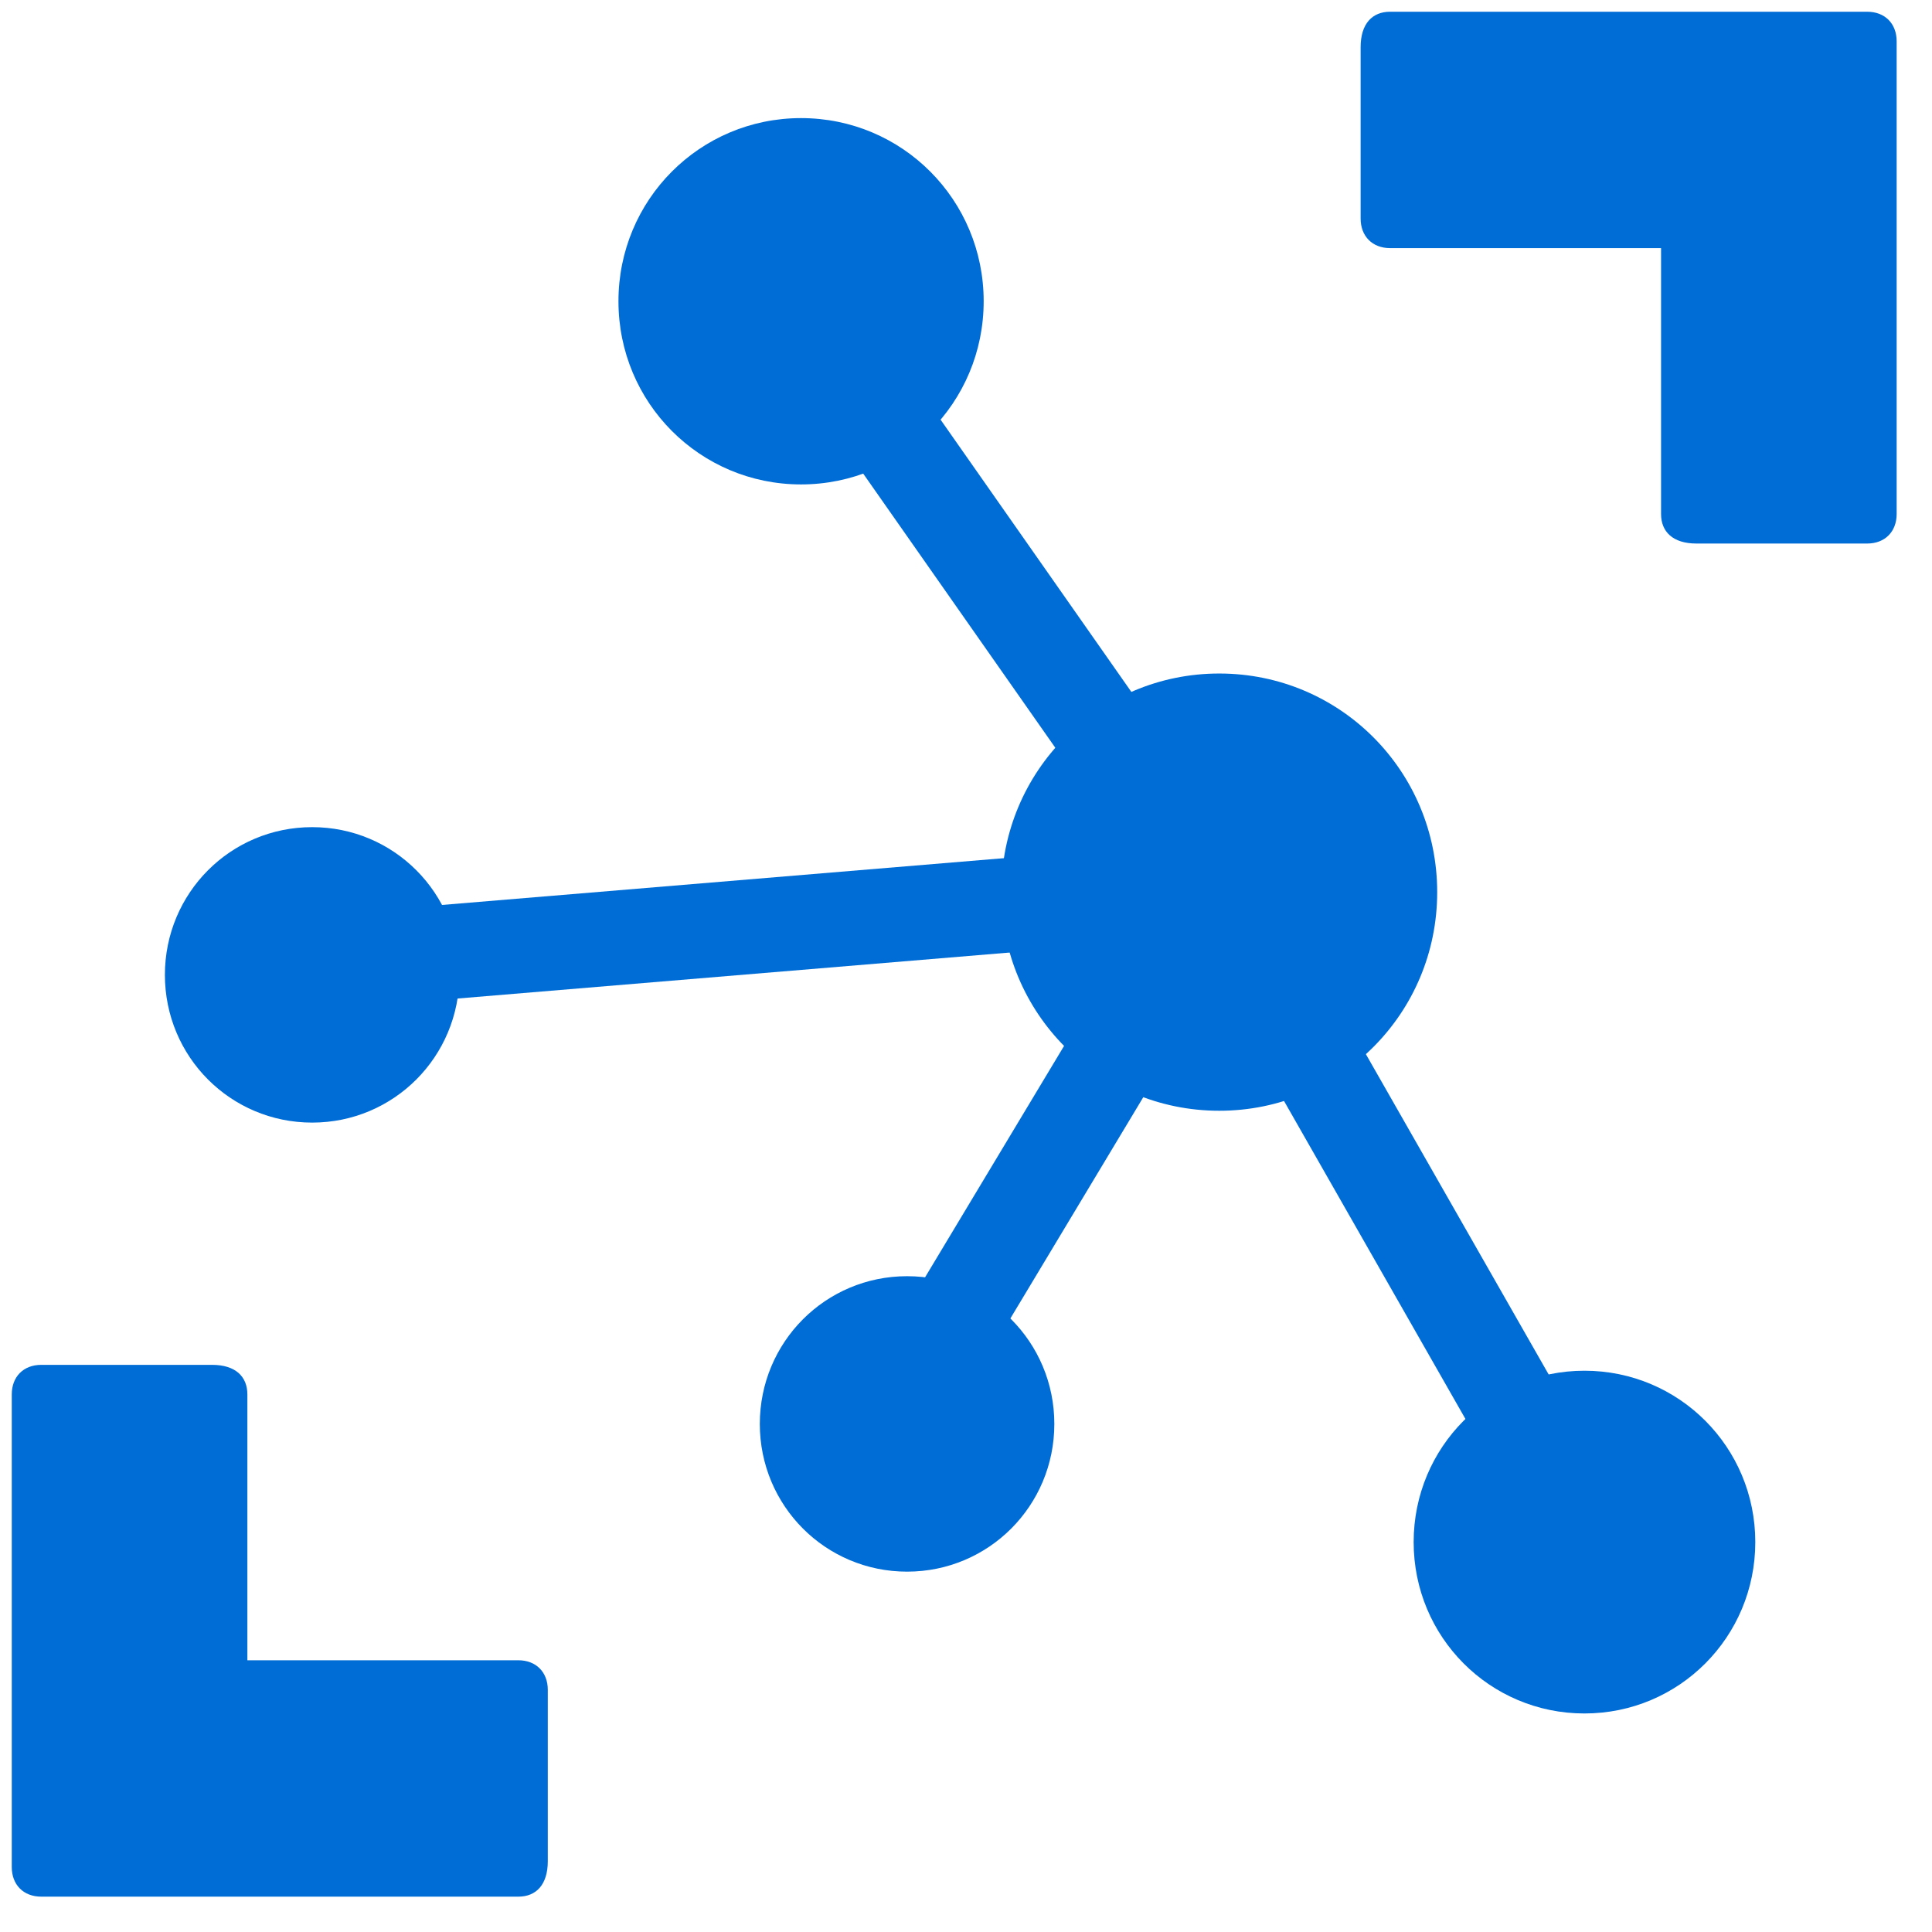 <svg width="54" height="54" viewBox="0 0 54 54" fill="none" xmlns="http://www.w3.org/2000/svg">
<g clip-path="url(#clip0_910_13061)">
<path fill-rule="evenodd" clip-rule="evenodd" d="M17.286 8.42C17.286 5.584 19.562 3.301 22.39 3.301C25.218 3.301 27.494 5.584 27.494 8.42C27.494 11.257 25.218 13.54 22.39 13.54C19.562 13.54 17.286 11.257 17.286 8.42ZM27.987 24.936C27.987 21.55 30.704 18.825 34.079 18.825C37.454 18.825 40.17 21.551 40.17 24.936C40.17 28.321 37.454 31.046 34.079 31.046C30.704 31.046 27.987 28.321 27.987 24.936ZM39.512 43.102C39.512 40.449 41.641 38.312 44.286 38.312C46.931 38.312 49.061 40.449 49.061 43.102C49.061 45.755 46.931 47.892 44.286 47.892C41.641 47.892 39.512 45.755 39.512 43.102ZM21.237 39.8C21.237 37.512 23.073 35.67 25.353 35.67C27.633 35.67 29.469 37.512 29.469 39.8C29.469 42.087 27.634 43.928 25.353 43.928C23.073 43.928 21.237 42.087 21.237 39.8ZM4.609 27.248C4.609 24.961 6.445 23.119 8.725 23.119C11.005 23.119 12.841 24.96 12.841 27.248C12.841 29.536 11.006 31.377 8.725 31.377C6.445 31.377 4.609 29.536 4.609 27.248Z" fill="#006DD6"/>
<path fill-rule="evenodd" clip-rule="evenodd" d="M23.282 7.438L34.927 24.056L32.773 25.576L21.127 8.957L23.282 7.438Z" fill="#006DD6"/>
<path fill-rule="evenodd" clip-rule="evenodd" d="M35.094 24.062L45.4 42.122L43.113 43.435L32.809 25.375L35.094 24.062Z" fill="#006DD6"/>
<path fill-rule="evenodd" clip-rule="evenodd" d="M33.699 23.516L33.917 26.149L8.814 28.24L8.596 25.607L33.699 23.516Z" fill="#006DD6"/>
<path fill-rule="evenodd" clip-rule="evenodd" d="M32.779 24.176L35.035 25.54L26.198 40.251L23.942 38.887L32.779 24.176ZM52.189 0.328H38.853C38.36 0.328 38.03 0.658 38.03 1.319V6.109C38.03 6.604 38.36 6.935 38.853 6.935H46.427V14.366C46.427 14.861 46.756 15.192 47.414 15.192H52.189C52.683 15.192 53.012 14.862 53.012 14.366V1.154C53.012 0.658 52.683 0.328 52.189 0.328ZM1.152 53.012H14.488C14.982 53.012 15.311 52.681 15.311 52.021V47.231C15.311 46.736 14.982 46.405 14.488 46.405H6.914V38.974C6.914 38.478 6.585 38.148 5.927 38.148H1.152C0.658 38.148 0.329 38.478 0.329 38.974V52.186C0.329 52.681 0.658 53.012 1.152 53.012Z" fill="#006DD6"/>
</g>
<defs>
<clipPath id="clip0_910_13061">
<rect width="53.342" height="54" fill="white"/>
</clipPath>
</defs>
</svg>
